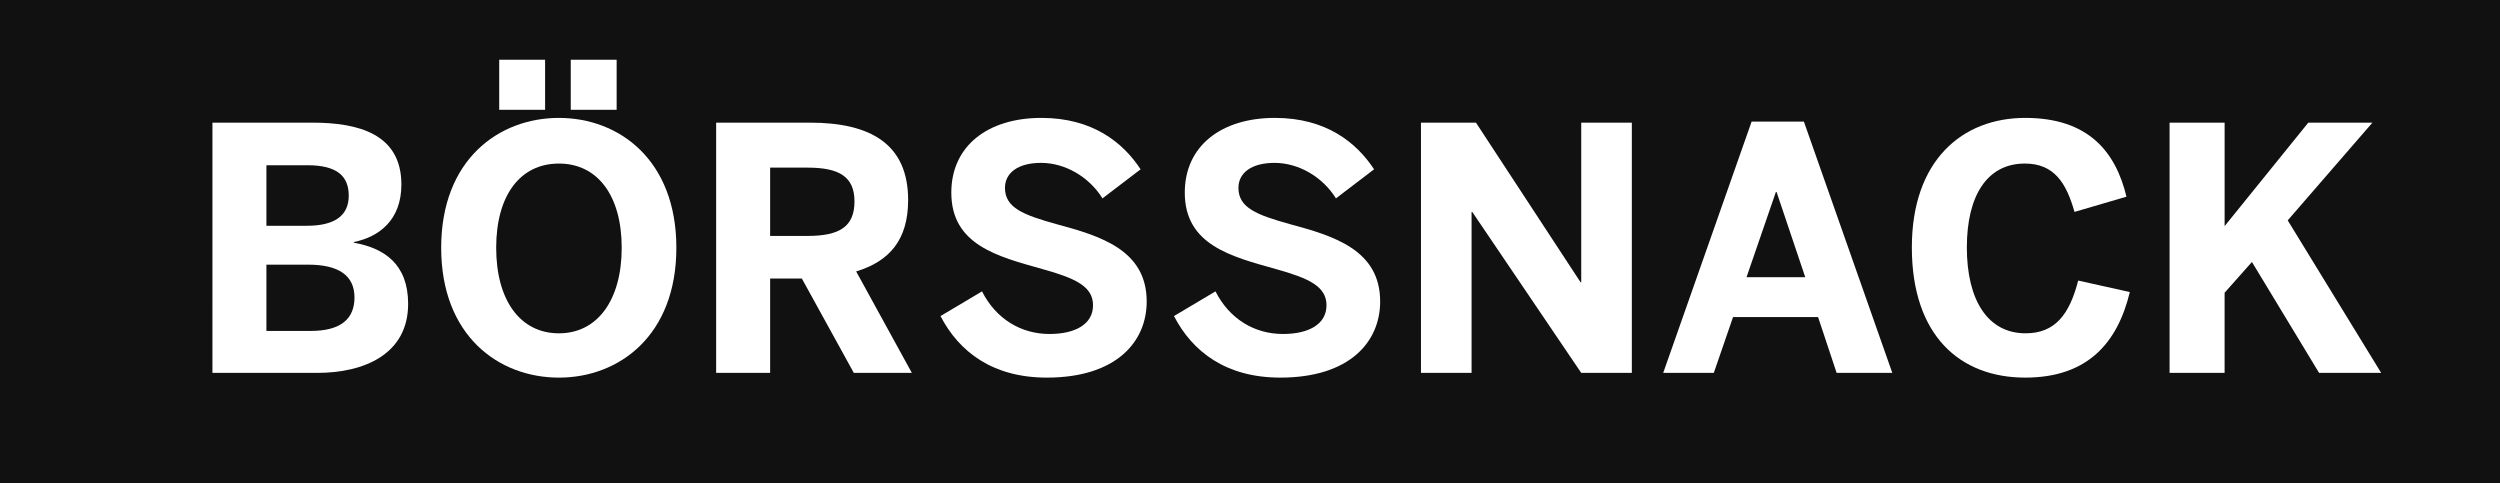 <?xml version="1.0" encoding="utf-8"?>
<!-- Generator: Adobe Illustrator 15.0.0, SVG Export Plug-In . SVG Version: 6.00 Build 0)  -->
<!DOCTYPE svg PUBLIC "-//W3C//DTD SVG 1.1//EN" "http://www.w3.org/Graphics/SVG/1.1/DTD/svg11.dtd">
<svg version="1.1" id="Layer_1" xmlns="http://www.w3.org/2000/svg" xmlns:xlink="http://www.w3.org/1999/xlink" x="0px" y="0px"
	 width="207px" height="39.997px" viewBox="0.237 0 207 39.997" enable-background="new 0.237 0 207 39.997" xml:space="preserve">
<g>
	<rect x="0.237" y="-0.002" fill="#111111" width="207" height="40"/>
	<g enable-background="new    ">
		<path fill="#FFFFFF" d="M17.826,10.155h8.27c3.8,0,7.376,0.924,7.376,5.124c0,2.94-1.844,4.34-3.939,4.76v0.056
			c2.515,0.448,4.498,1.764,4.498,5.068c0,4.172-3.66,5.712-7.515,5.712h-8.689V10.155z M25.649,18.694
			c2.375,0,3.464-0.896,3.464-2.492c0-1.624-0.978-2.52-3.409-2.52h-3.408v5.012H25.649z M25.956,27.402
			c2.515,0,3.632-1.008,3.632-2.772c0-1.82-1.313-2.716-3.828-2.716h-3.464v5.488H25.956z"/>
		<path fill="#FFFFFF" d="M36.767,20.515c0-7.28,4.75-10.752,9.75-10.752c4.973,0,9.723,3.472,9.723,10.752
			c0,7.28-4.75,10.752-9.723,10.752C41.516,31.267,36.767,27.794,36.767,20.515z M51.714,20.515c0-4.34-2.012-6.972-5.197-6.972
			c-3.213,0-5.196,2.632-5.196,6.972s1.983,7.084,5.196,7.084C49.702,27.599,51.714,24.854,51.714,20.515z M41.572,4.947h3.799
			v4.144h-3.799V4.947z M47.495,4.947h3.8v4.144h-3.8V4.947z"/>
		<path fill="#FFFFFF" d="M59.534,10.155h7.767c5.085,0,8.13,1.82,8.13,6.412c0,3.276-1.537,5.068-4.303,5.908l4.61,8.4h-4.805
			l-4.303-7.812h-2.626v7.812h-4.47V10.155z M67.105,19.535c2.626,0,3.883-0.756,3.883-2.856c0-2.044-1.257-2.8-3.883-2.8h-3.101
			v5.656H67.105z"/>
		<path fill="#FFFFFF" d="M78.111,26.17l3.437-2.044c1.146,2.268,3.213,3.528,5.588,3.528c2.095,0,3.604-0.784,3.604-2.38
			c0-1.568-1.481-2.24-4.191-2.996c-3.688-1.036-7.543-1.988-7.543-6.328c0-3.864,3.017-6.188,7.459-6.188
			c4.247,0,6.761,2.044,8.214,4.256l-3.157,2.408c-1.09-1.764-3.073-2.94-5.085-2.94c-1.928,0-2.989,0.84-2.989,2.072
			c0,1.652,1.537,2.24,4.247,2.996c3.632,0.98,7.488,2.128,7.488,6.412c0,3.332-2.515,6.3-8.27,6.3
			C82.442,31.267,79.648,29.139,78.111,26.17z"/>
		<path fill="#FFFFFF" d="M97.442,26.17l3.437-2.044c1.146,2.268,3.213,3.528,5.588,3.528c2.095,0,3.604-0.784,3.604-2.38
			c0-1.568-1.481-2.24-4.191-2.996c-3.688-1.036-7.543-1.988-7.543-6.328c0-3.864,3.017-6.188,7.459-6.188
			c4.247,0,6.761,2.044,8.214,4.256l-3.157,2.408c-1.09-1.764-3.073-2.94-5.085-2.94c-1.928,0-2.989,0.84-2.989,2.072
			c0,1.652,1.537,2.24,4.247,2.996c3.632,0.98,7.488,2.128,7.488,6.412c0,3.332-2.515,6.3-8.27,6.3
			C101.773,31.267,98.979,29.139,97.442,26.17z"/>
		<path fill="#FFFFFF" d="M117.892,10.155h4.554l8.661,13.216h0.056V10.155h4.19v20.72h-4.19l-9.024-13.328h-0.056v13.328h-4.19
			V10.155z"/>
		<path fill="#FFFFFF" d="M145.27,10.071h4.33l7.32,20.804h-4.61l-1.536-4.62h-7.041l-1.593,4.62h-4.19L145.27,10.071z
			 M149.711,22.951l-2.374-7.056h-0.057l-2.431,7.056H149.711z"/>
		<path fill="#FFFFFF" d="M158.538,20.486c0-7.196,4.163-10.724,9.388-10.724s7.487,2.8,8.382,6.524l-4.303,1.26
			c-0.671-2.38-1.677-4.004-4.107-4.004c-3.129,0-4.806,2.66-4.806,6.944c0,4.368,1.732,7.112,4.861,7.112
			c2.431,0,3.633-1.54,4.358-4.368l4.275,0.952c-1.006,4.172-3.465,7.084-8.661,7.084C162.533,31.267,158.538,27.794,158.538,20.486
			z"/>
		<path fill="#FFFFFF" d="M179.88,10.155h4.555v8.568l6.929-8.568h5.309l-7.013,8.092l7.738,12.628h-5.141l-5.56-9.184l-2.263,2.548
			v6.636h-4.555V10.155z"/>
	</g>
</g>
</svg>
